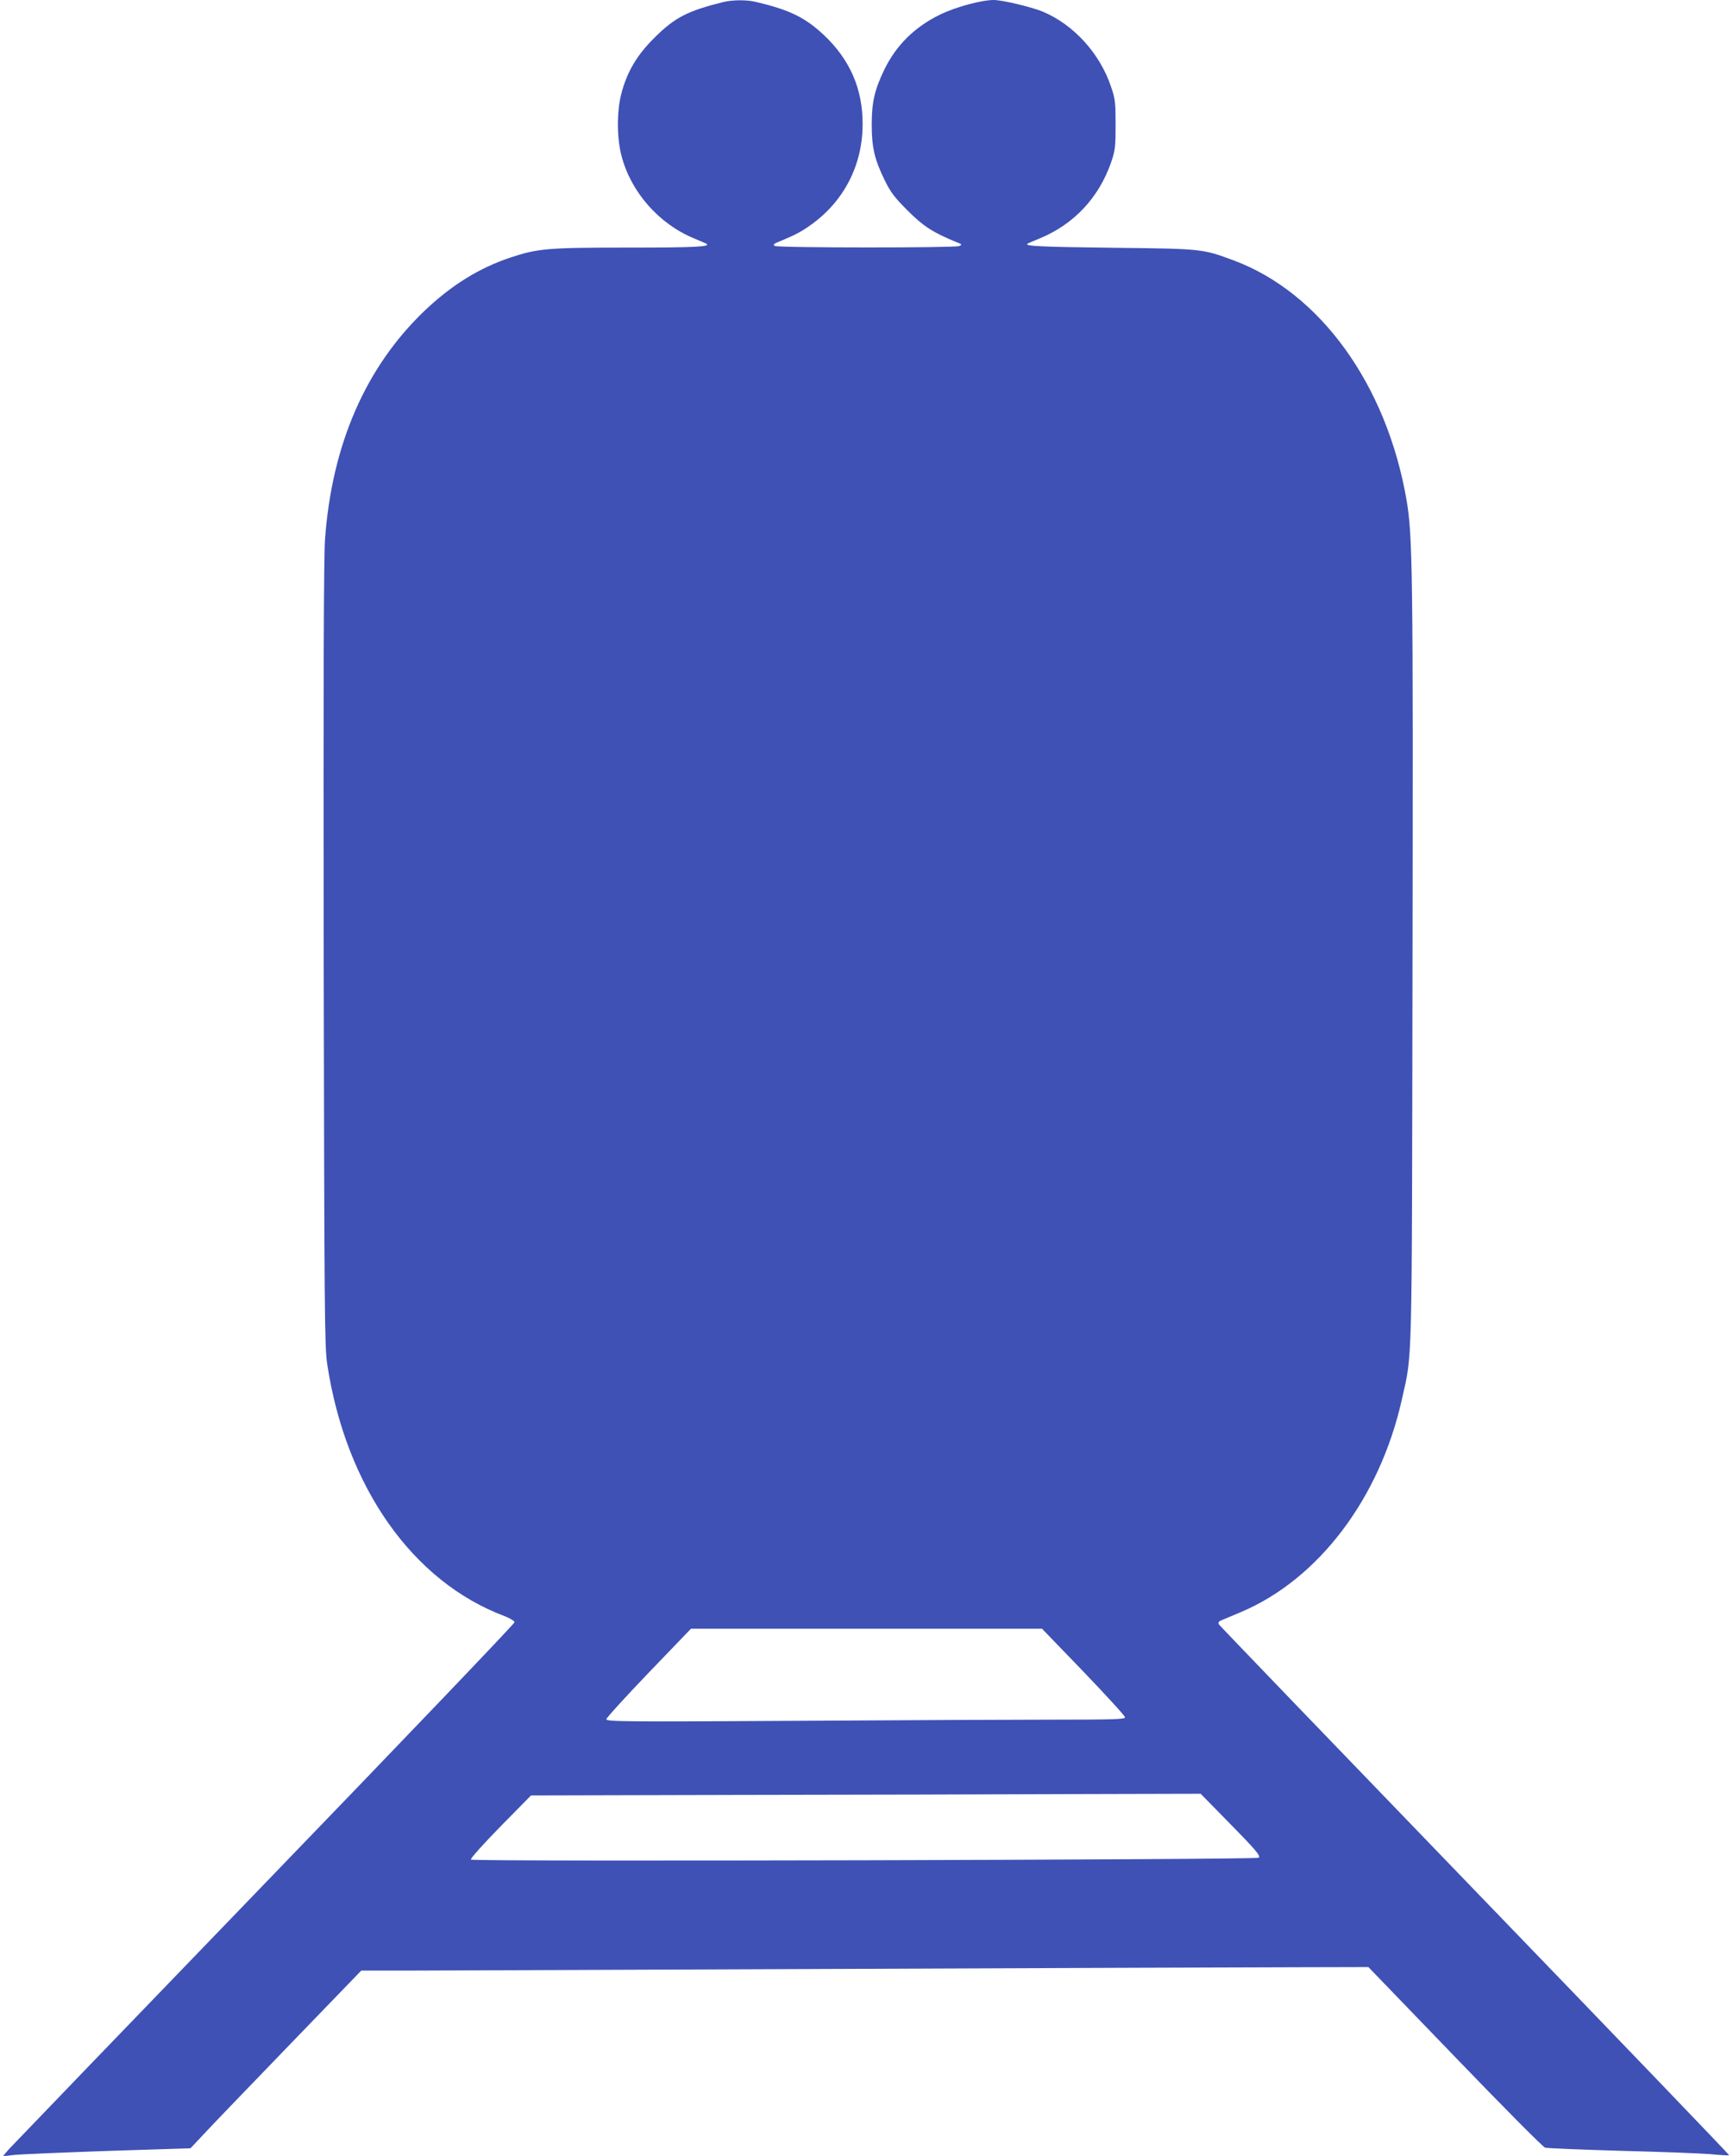 <?xml version="1.0" standalone="no"?>
<!DOCTYPE svg PUBLIC "-//W3C//DTD SVG 20010904//EN"
 "http://www.w3.org/TR/2001/REC-SVG-20010904/DTD/svg10.dtd">
<svg version="1.0" xmlns="http://www.w3.org/2000/svg"
 width="1029pt" height="1280pt" viewBox="0 0 1029 1280"
 preserveAspectRatio="xMidYMid meet">
<g transform="translate(0,1280) scale(0.1,-0.1)"
fill="#3f51b5" stroke="none">
<path d="M4295 12788 c-213 -53 -289 -92 -410 -213 -104 -103 -162 -202 -196
-332 -27 -106 -27 -260 1 -367 55 -214 220 -404 430 -491 36 -15 69 -29 74
-32 29 -18 -67 -23 -460 -23 -484 0 -541 -5 -706 -60 -184 -62 -347 -163 -506
-314 -350 -334 -551 -794 -592 -1356 -8 -100 -10 -871 -8 -2465 4 -2138 5
-2329 21 -2435 110 -726 506 -1290 1052 -1495 35 -14 60 -29 60 -37 0 -8 -666
-705 -1480 -1548 -814 -844 -1498 -1554 -1520 -1578 l-39 -45 54 7 c30 5 281
15 558 25 l503 16 77 82 c42 46 271 283 507 528 l430 445 250 0 c138 0 1298 5
2580 10 1282 5 2514 10 2740 10 l410 1 514 -533 c282 -293 523 -536 535 -539
11 -4 215 -12 451 -19 237 -6 477 -15 534 -20 58 -6 106 -8 108 -6 2 2 -677
709 -1509 1571 -832 862 -1517 1574 -1521 1581 -5 10 -1 17 15 24 13 5 65 27
117 49 460 195 824 675 955 1263 63 283 59 122 63 2588 4 2323 1 2542 -36
2755 -119 683 -513 1228 -1026 1419 -187 69 -183 69 -722 75 -427 5 -522 10
-502 24 2 2 35 16 74 32 202 84 349 241 422 450 25 73 27 93 27 225 0 131 -2
153 -27 225 -66 197 -220 367 -403 445 -63 27 -242 70 -293 70 -73 0 -224 -41
-316 -85 -153 -74 -264 -183 -335 -330 -57 -119 -74 -191 -74 -325 0 -136 17
-207 77 -330 34 -70 58 -102 136 -180 94 -94 151 -131 296 -190 28 -11 28 -13
10 -21 -29 -11 -1077 -11 -1095 1 -11 7 -6 13 25 25 101 42 131 58 190 100
195 139 306 353 307 595 1 211 -74 385 -231 533 -112 104 -201 148 -404 196
-56 13 -136 12 -192 -1z m2139 -9914 c135 -141 246 -262 246 -270 0 -12 -66
-14 -413 -14 -228 0 -921 -3 -1540 -7 -998 -6 -1127 -5 -1127 9 0 8 113 132
251 276 l252 262 1042 0 1042 0 247 -256z m850 -882 c175 -178 202 -210 190
-222 -14 -12 -4671 -24 -4678 -11 -4 6 75 94 175 196 l182 185 1206 3 c663 1
1558 3 1988 5 l782 2 155 -158z"/>
</g>
</svg>
